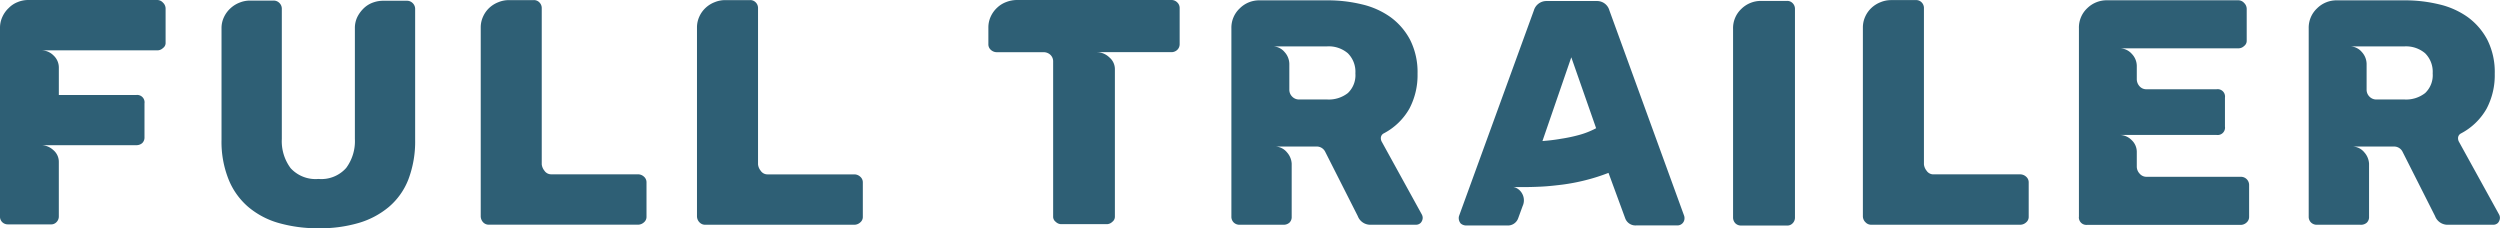 <svg xmlns="http://www.w3.org/2000/svg" width="152.748" height="13.948" viewBox="0 0 152.748 13.948"><defs><style>.a{fill:#2e5f75;}</style></defs><g transform="translate(0)"><path class="a" d="M0,13.22V1.714a1.586,1.586,0,0,1,.147-.686A1.679,1.679,0,0,1,.532.49,1.553,1.553,0,0,1,1.084.126,1.684,1.684,0,0,1,1.714,0H9.6a.47.47,0,0,1,.357.161.5.5,0,0,1,.161.357V2.6a.377.377,0,0,1-.161.336.485.485,0,0,1-.357.14H2.518a1.053,1.053,0,0,1,.755.315,1.006,1.006,0,0,1,.322.748V5.806H8.317a.449.449,0,0,1,.511.511V8.38a.469.469,0,0,1-.14.364.529.529,0,0,1-.371.126h-5.8a1.106,1.106,0,0,1,.734.294.938.938,0,0,1,.343.748v3.3a.485.485,0,0,1-.14.357.443.443,0,0,1-.357.14H.49a.485.485,0,0,1-.357-.14A.464.464,0,0,1,0,13.22Zm13.535-4.68V1.728a1.567,1.567,0,0,1,.161-.706A1.706,1.706,0,0,1,14.1.49a1.724,1.724,0,0,1,.553-.336,1.7,1.7,0,0,1,.6-.119h1.455a.49.49,0,0,1,.364.147.49.49,0,0,1,.147.364V8.492a2.754,2.754,0,0,0,.539,1.784,2.067,2.067,0,0,0,1.7.658,2.029,2.029,0,0,0,1.693-.672,2.751,2.751,0,0,0,.532-1.77V1.728A1.529,1.529,0,0,1,21.852,1a1.967,1.967,0,0,1,.413-.532,1.572,1.572,0,0,1,.553-.322,1.791,1.791,0,0,1,.581-.1h1.455a.49.49,0,0,1,.364.147.49.49,0,0,1,.147.364V8.541a6.516,6.516,0,0,1-.413,2.42,4.2,4.2,0,0,1-1.189,1.679,5.1,5.1,0,0,1-1.861.986,8.377,8.377,0,0,1-2.42.322,8.756,8.756,0,0,1-2.427-.315,4.99,4.99,0,0,1-1.882-.986,4.339,4.339,0,0,1-1.21-1.693A6.175,6.175,0,0,1,13.535,8.541Zm15.837,4.68V1.693a1.586,1.586,0,0,1,.147-.686A1.649,1.649,0,0,1,29.9.476a1.713,1.713,0,0,1,.553-.343,1.684,1.684,0,0,1,.63-.126H32.6a.453.453,0,0,1,.357.14A.485.485,0,0,1,33.1.5v9.541a.742.742,0,0,0,.161.385.494.494,0,0,0,.434.224h5.288a.534.534,0,0,1,.357.14.452.452,0,0,1,.161.357v2.084a.432.432,0,0,1-.161.357.534.534,0,0,1-.357.14H29.861a.466.466,0,0,1-.343-.147A.551.551,0,0,1,29.372,13.22Zm13.213,0V1.693a1.586,1.586,0,0,1,.147-.686,1.649,1.649,0,0,1,.385-.532,1.713,1.713,0,0,1,.553-.343A1.684,1.684,0,0,1,44.3.007h1.518a.453.453,0,0,1,.357.14.485.485,0,0,1,.14.357v9.541a.742.742,0,0,0,.161.385.494.494,0,0,0,.434.224H52.2a.534.534,0,0,1,.357.14.452.452,0,0,1,.161.357v2.084a.432.432,0,0,1-.161.357.534.534,0,0,1-.357.14H43.082a.466.466,0,0,1-.343-.147A.527.527,0,0,1,42.585,13.22ZM71.565,0a.49.49,0,0,1,.364.147.466.466,0,0,1,.147.343v2.2a.475.475,0,0,1-.147.357.513.513,0,0,1-.364.14H67a1.126,1.126,0,0,1,.776.315.938.938,0,0,1,.343.706V13.22a.393.393,0,0,1-.161.336.485.485,0,0,1-.357.14H64.864a.485.485,0,0,1-.357-.14.393.393,0,0,1-.161-.336V3.777a.549.549,0,0,0-.175-.434.606.606,0,0,0-.413-.154H60.9a.534.534,0,0,1-.357-.14.447.447,0,0,1-.154-.357v-1a1.586,1.586,0,0,1,.147-.686,1.7,1.7,0,0,1,.392-.539,1.627,1.627,0,0,1,.553-.343A1.841,1.841,0,0,1,62.122,0ZM86.807,13.612a.4.4,0,0,1-.294.119H83.757a.815.815,0,0,1-.8-.532L80.966,9.268a.573.573,0,0,0-.532-.315h-2.6a.96.96,0,0,1,.8.357,1.13,1.13,0,0,1,.287.686v3.246a.469.469,0,0,1-.14.364.536.536,0,0,1-.378.126H75.734a.5.5,0,0,1-.357-.14.485.485,0,0,1-.14-.357V1.728A1.616,1.616,0,0,1,75.748.511a1.675,1.675,0,0,1,1.2-.49H81.12a8.788,8.788,0,0,1,2.091.245,4.945,4.945,0,0,1,1.742.776,4.056,4.056,0,0,1,1.2,1.385A4.384,4.384,0,0,1,86.611,4.5a4.381,4.381,0,0,1-.5,2.14,3.859,3.859,0,0,1-1.581,1.518.325.325,0,0,0-.161.259.459.459,0,0,0,.042.217L86.87,13.1a.454.454,0,0,1,.056.217A.47.47,0,0,1,86.807,13.612ZM82.813,4.484a1.593,1.593,0,0,0-.462-1.231,1.8,1.8,0,0,0-1.252-.42H77.714a.961.961,0,0,1,.769.343,1.1,1.1,0,0,1,.294.72V5.47a.591.591,0,0,0,.175.434.58.58,0,0,0,.434.175H81.1a1.889,1.889,0,0,0,1.252-.392A1.5,1.5,0,0,0,82.813,4.484Zm6.435,9.17a.514.514,0,0,1-.119-.294.431.431,0,0,1,.021-.175L93.718.637A.8.8,0,0,1,94.5.063h3.05a.781.781,0,0,1,.783.574L102.9,13.185a.455.455,0,0,1,.021.175.431.431,0,0,1-.413.413H99.971a.667.667,0,0,1-.672-.434l-1.021-2.777a11.754,11.754,0,0,1-1.434.455,12.051,12.051,0,0,1-1.406.266c-.455.056-.874.1-1.266.119s-.734.028-1.021.028h-.476a1.484,1.484,0,0,1-.294-.021.8.8,0,0,1,.6.385.838.838,0,0,1,.049.8l-.273.748a.667.667,0,0,1-.672.434H89.549A.515.515,0,0,1,89.248,13.654Zm4.994-5.036c.364-.028.748-.07,1.14-.14a9.445,9.445,0,0,0,1.07-.224,5,5,0,0,0,1.07-.42L96.005,3.5Zm11.647,4.659V1.77A1.615,1.615,0,0,1,106.4.539a1.7,1.7,0,0,1,1.2-.483h1.574a.453.453,0,0,1,.357.14.485.485,0,0,1,.14.357V13.283a.485.485,0,0,1-.14.357.443.443,0,0,1-.357.14h-2.791a.485.485,0,0,1-.357-.14A.513.513,0,0,1,105.889,13.276Zm7.932-.056V1.693a1.586,1.586,0,0,1,.147-.686,1.649,1.649,0,0,1,.385-.532,1.714,1.714,0,0,1,.553-.343,1.684,1.684,0,0,1,.63-.126h1.518a.453.453,0,0,1,.357.14.485.485,0,0,1,.14.357v9.541a.742.742,0,0,0,.161.385.494.494,0,0,0,.434.224h5.288a.534.534,0,0,1,.357.14.452.452,0,0,1,.161.357v2.084a.432.432,0,0,1-.161.357.534.534,0,0,1-.357.14h-9.107a.466.466,0,0,1-.343-.147A.507.507,0,0,1,113.821,13.22Zm13.2.021V1.728A1.615,1.615,0,0,1,127.531.5a1.7,1.7,0,0,1,1.2-.483h8.023a.47.47,0,0,1,.357.161.508.508,0,0,1,.161.357V2.476a.393.393,0,0,1-.161.336.485.485,0,0,1-.357.14h-7.282a1,1,0,0,1,.776.336,1.073,1.073,0,0,1,.308.727V4.84a.645.645,0,0,0,.154.413.546.546,0,0,0,.455.2h4.267a.45.45,0,0,1,.511.511v1.77a.45.45,0,0,1-.511.511h-5.96a1.05,1.05,0,0,1,.769.315.981.981,0,0,1,.315.706v.923a.626.626,0,0,0,.168.413.545.545,0,0,0,.441.2h5.743a.5.5,0,0,1,.511.511v1.931a.452.452,0,0,1-.161.357.534.534,0,0,1-.357.14h-9.4a.457.457,0,0,1-.483-.49Zm25.608.371a.4.4,0,0,1-.294.119h-2.756a.815.815,0,0,1-.8-.532l-1.987-3.931a.573.573,0,0,0-.532-.315h-2.6a.96.96,0,0,1,.8.357,1.13,1.13,0,0,1,.287.686v3.246a.469.469,0,0,1-.14.364.536.536,0,0,1-.378.126h-2.672a.5.5,0,0,1-.357-.14.485.485,0,0,1-.14-.357V1.728A1.617,1.617,0,0,1,141.57.511a1.675,1.675,0,0,1,1.2-.49h4.169a8.788,8.788,0,0,1,2.091.245,4.945,4.945,0,0,1,1.742.776,4.056,4.056,0,0,1,1.2,1.385,4.384,4.384,0,0,1,.455,2.077,4.381,4.381,0,0,1-.5,2.14,3.858,3.858,0,0,1-1.581,1.518.325.325,0,0,0-.161.259.459.459,0,0,0,.042.217l2.462,4.463a.454.454,0,0,1,.056.217A.515.515,0,0,1,152.629,13.612Zm-3.994-9.128a1.593,1.593,0,0,0-.462-1.231,1.8,1.8,0,0,0-1.252-.42h-3.386a.961.961,0,0,1,.769.343,1.1,1.1,0,0,1,.294.72V5.47a.591.591,0,0,0,.175.434.58.58,0,0,0,.434.175h1.714a1.889,1.889,0,0,0,1.252-.392A1.5,1.5,0,0,0,148.635,4.484Z"/></g></svg>